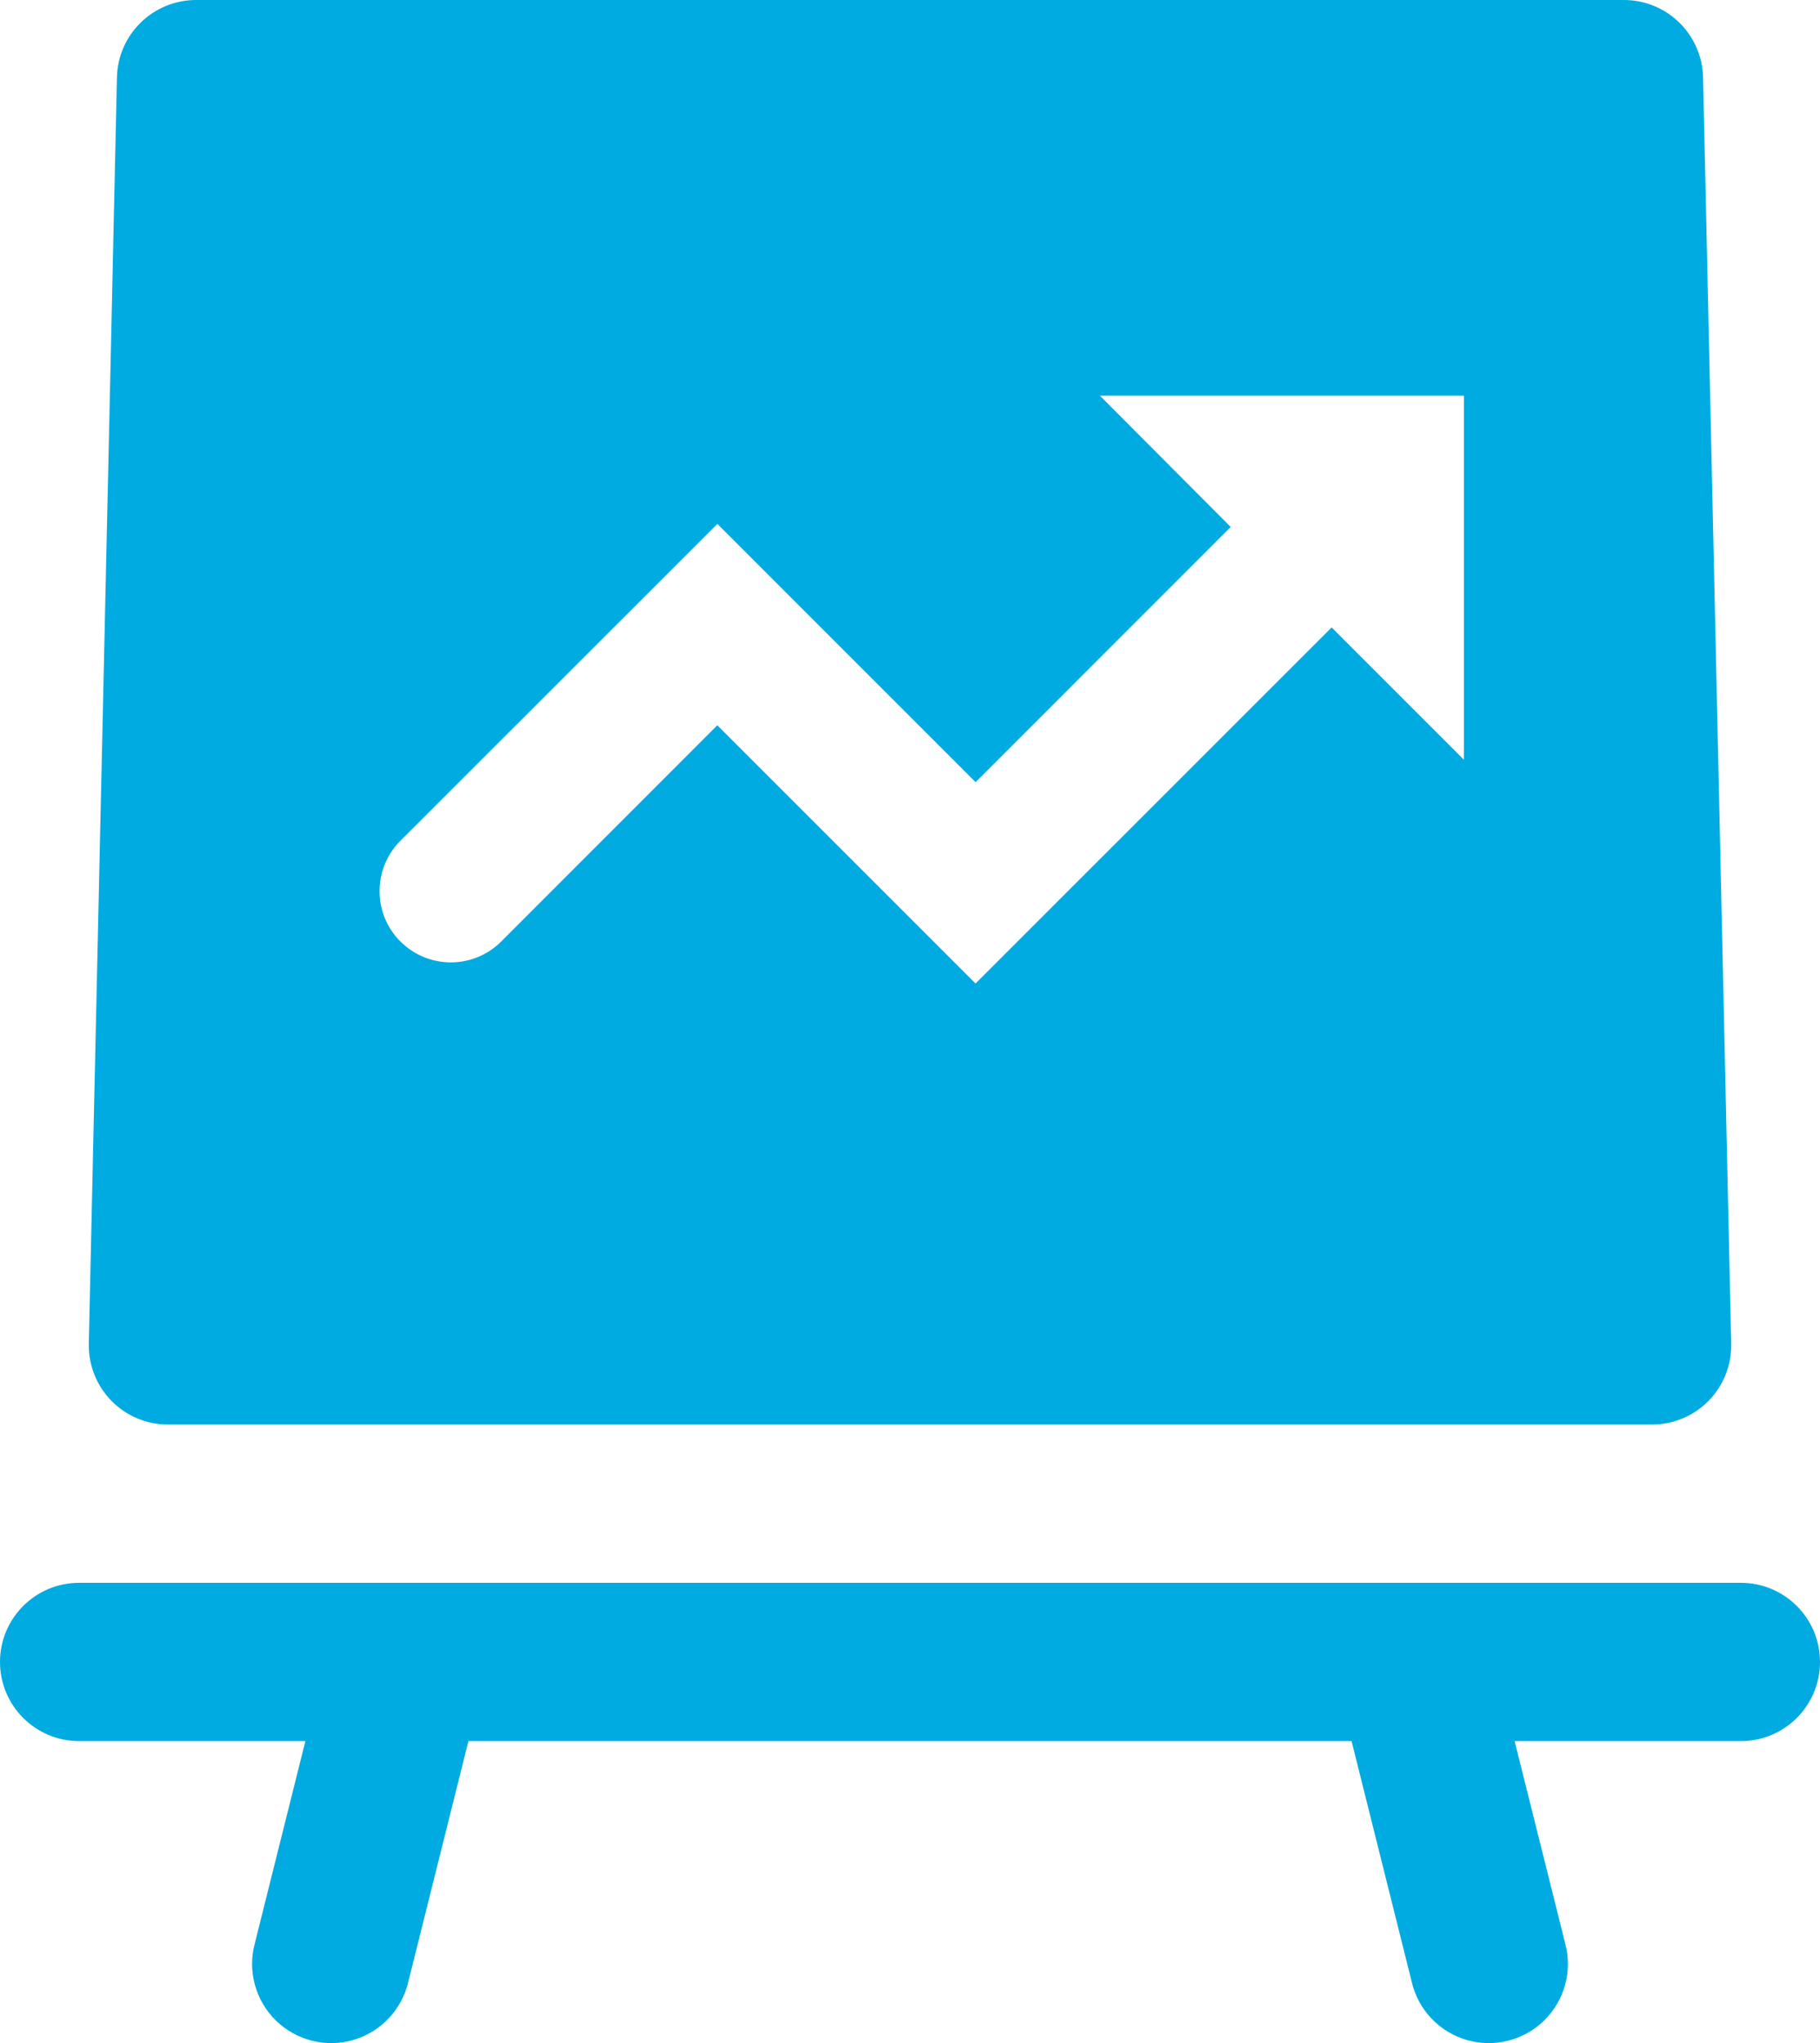 <svg xmlns="http://www.w3.org/2000/svg" xmlns:xlink="http://www.w3.org/1999/xlink" fill="none" version="1.1" width="24" height="26.939" viewBox="0 0 24 26.939"><g><path d="M22.458,1.021C22.445,0.453,21.982,-0,21.414,0L2.586,0C2.018,-0,1.555,0.453,1.542,1.021L1.171,17.716C1.165,17.997,1.272,18.268,1.468,18.469C1.665,18.67,1.933,18.783,2.214,18.783L21.786,18.783C22.067,18.783,22.335,18.67,22.532,18.469C22.728,18.268,22.835,17.997,22.829,17.716L22.458,1.021ZM19.304,10.017L17.56,8.273L12.864,12.968L9.459,9.563L6.594,12.429C6.225,12.782,5.641,12.775,5.28,12.414C4.919,12.053,4.913,11.469,5.266,11.1L9.46,6.908L12.865,10.313L16.229,6.948L14.504,5.217L19.304,5.217L19.304,10.017ZM1.043,20.87L22.956,20.87C23.533,20.87,24,21.337,24,21.913C24,22.489,23.533,22.957,22.956,22.957L19.973,22.957L20.64,25.625C20.738,25.989,20.631,26.378,20.362,26.641C20.092,26.905,19.701,27.003,19.339,26.897C18.977,26.791,18.701,26.498,18.616,26.131L17.823,22.957L6.177,22.957L5.384,26.131C5.299,26.498,5.022,26.791,4.661,26.897C4.299,27.003,3.908,26.905,3.638,26.641C3.369,26.378,3.262,25.989,3.36,25.625L4.027,22.957L1.043,22.957C0.467,22.957,0,22.489,0,21.913C0,21.337,0.467,20.87,1.043,20.87Z" fill-rule="evenodd" fill="#00ABE1" fill-opacity="1"/></g></svg>